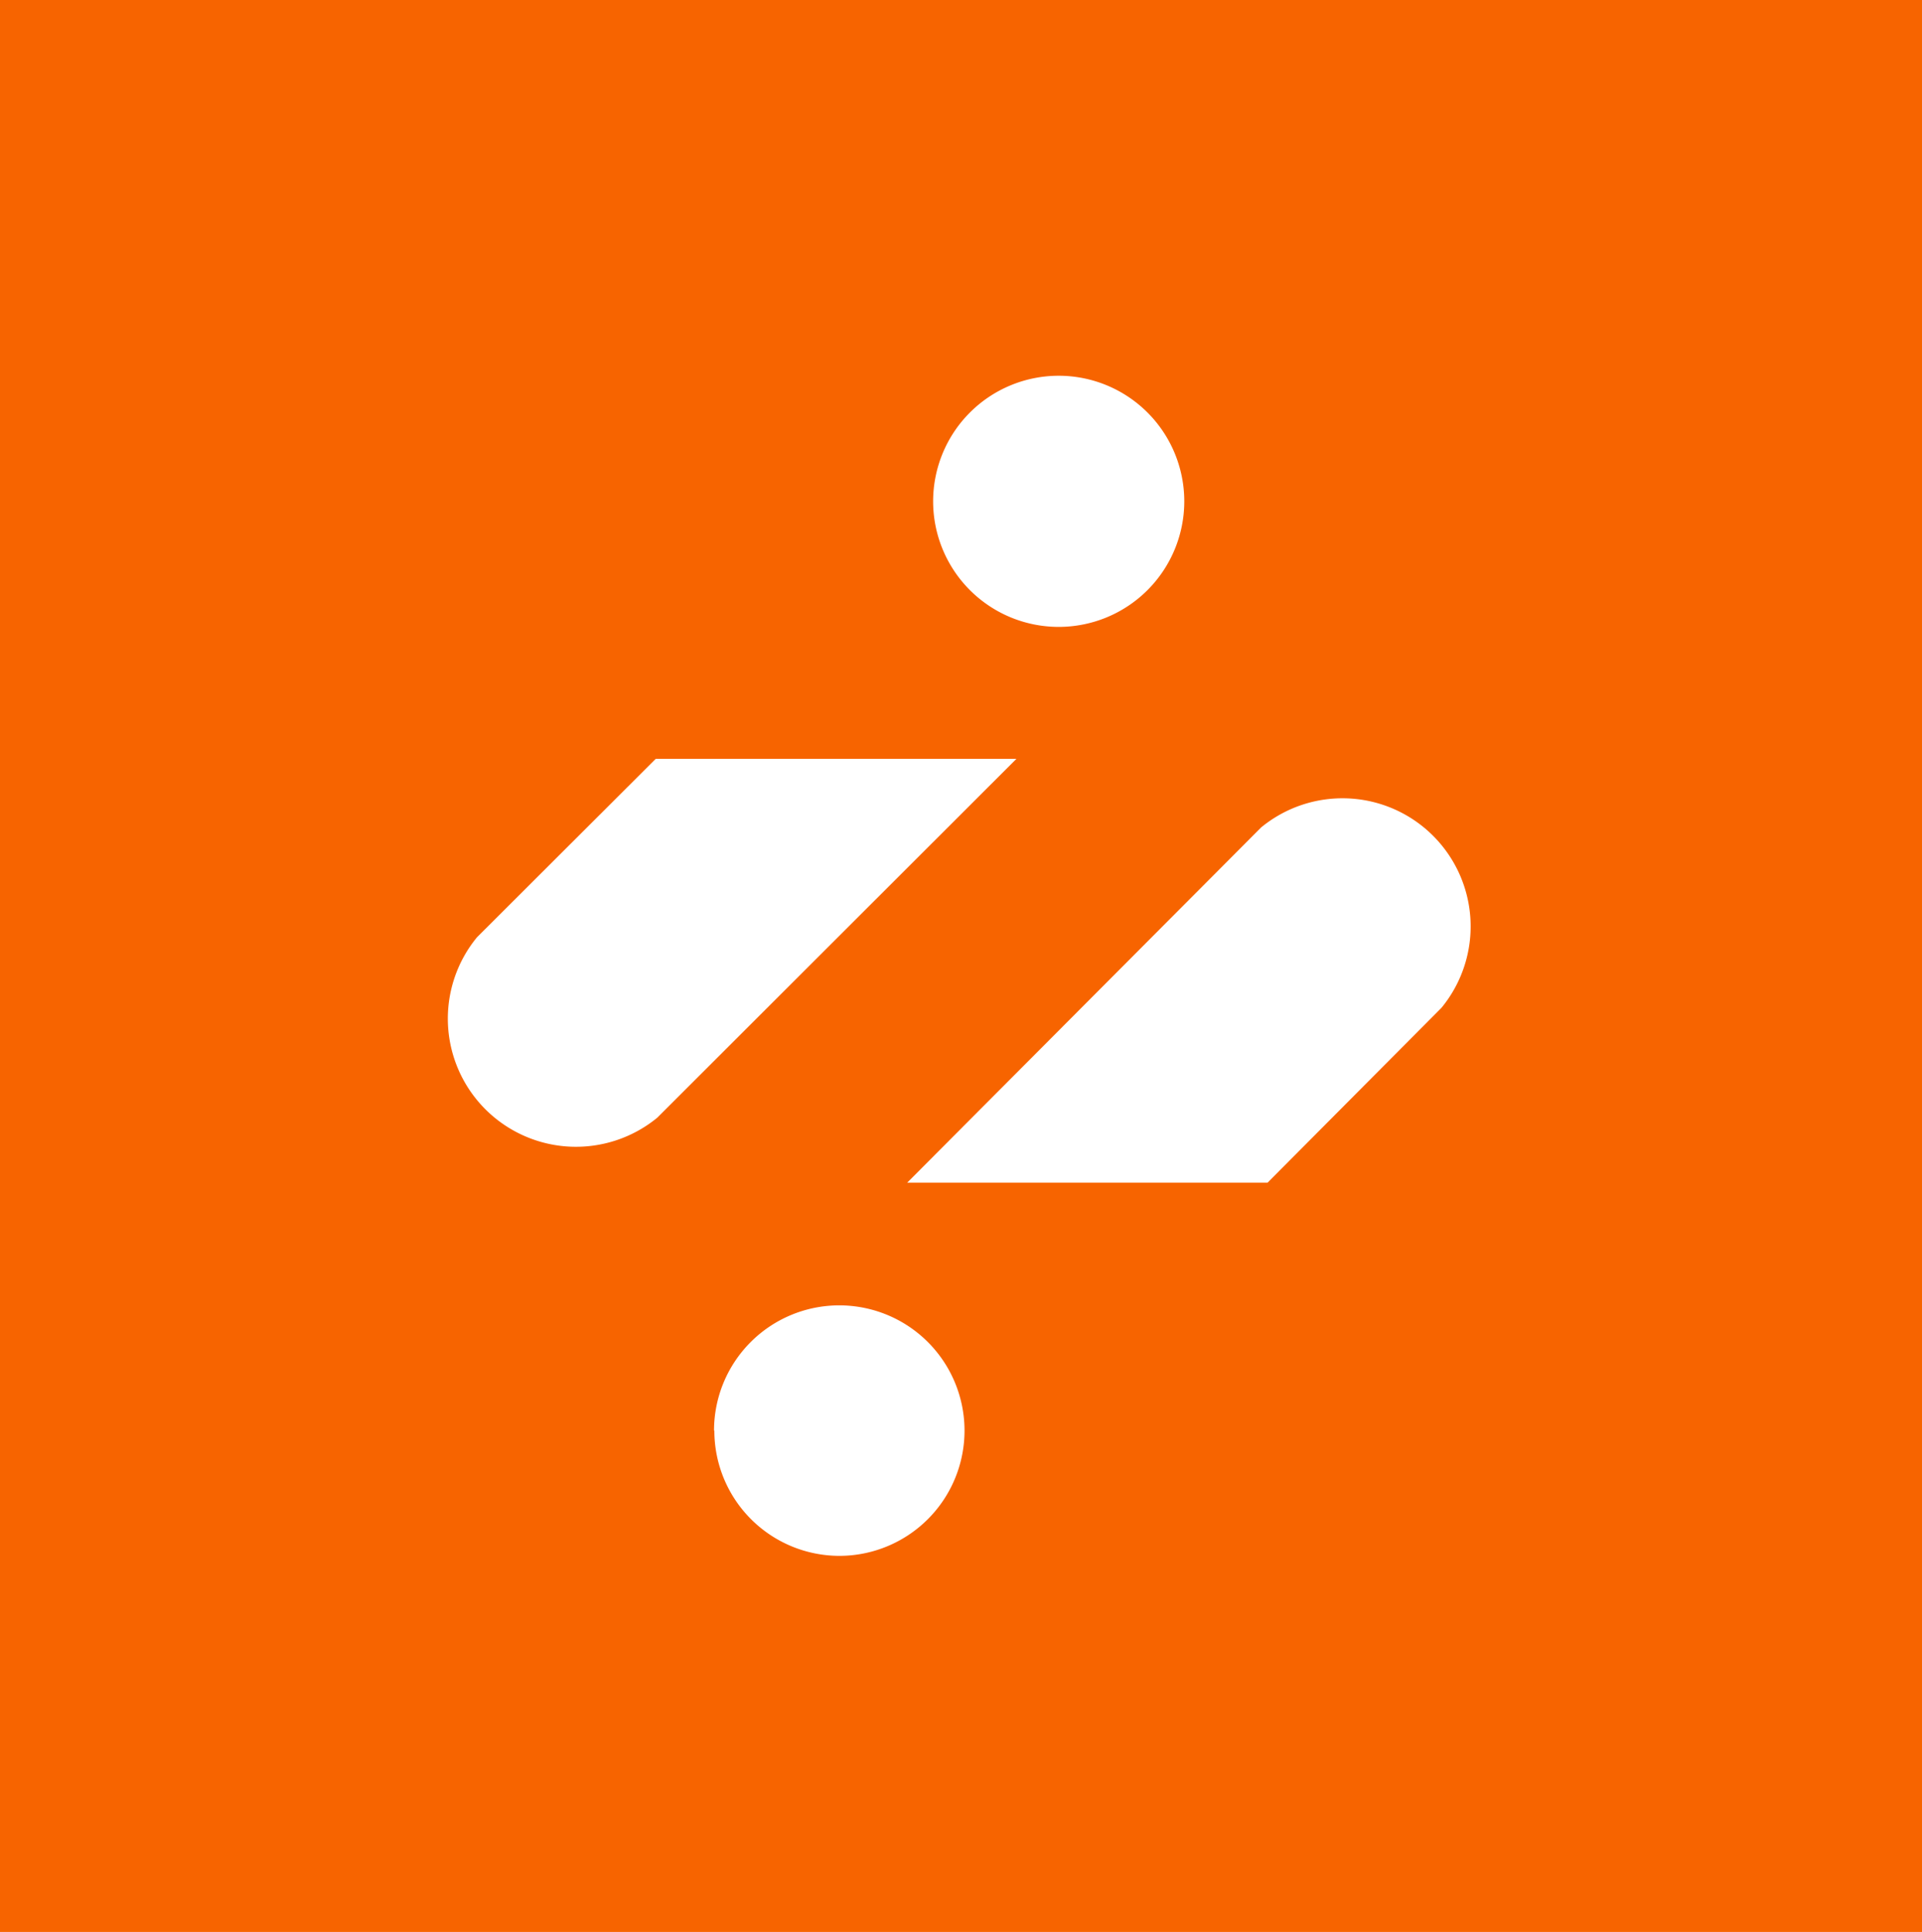 <?xml version="1.0" encoding="UTF-8"?>
<svg xmlns="http://www.w3.org/2000/svg" viewBox="0 0 60 60.31">
  <defs>
    <style>.cls-1{fill:#f76400;}.cls-2{fill:#fff;}</style>
  </defs>
  <g id="Layer_2" data-name="Layer 2">
    <g id="Layer_1-2" data-name="Layer 1">
      <rect class="cls-1" width="60" height="60.31"></rect>
      <g id="Layer_2-2" data-name="Layer 2">
        <g id="Layer_1-2-2" data-name="Layer 1-2">
          <path class="cls-2" d="M39.57,36.92,45,31.46a4,4,0,0,0-5.63-5.63L28.32,36.92Z"></path>
          <path class="cls-2" d="M20.47,23.69l-5.58,5.57a4,4,0,0,0,5.63,5.63l11.21-11.2Z"></path>
          <path class="cls-2" d="M29.13,15.66a3.92,3.92,0,1,1,3.92,3.91h0a3.92,3.92,0,0,1-3.92-3.91"></path>
          <path class="cls-2" d="M22.29,44.66a3.91,3.91,0,1,1,3.92,3.91h0a3.91,3.91,0,0,1-3.91-3.91"></path>
        </g>
      </g>
    </g>
  </g>
</svg>
